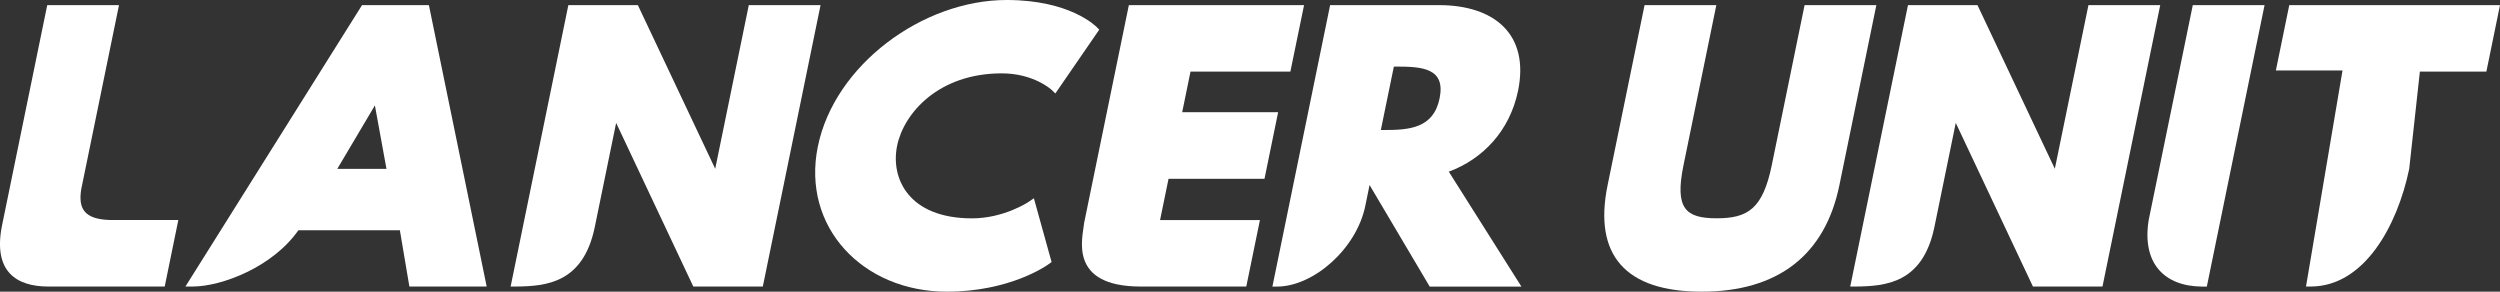<svg width="120" height="14" viewBox="0 0 120 14" fill="none" xmlns="http://www.w3.org/2000/svg">
<rect x="0" y="0" width="120" height="14" fill="#333333" stroke="none"/>
<g clip-path="url(#clip0_663_3080)">
<path d="M3.898 9.089C3.763 9.957 3.986 10.524 5.276 10.56H8.56L7.906 13.754H2.324C0.789 13.754 -0.332 13.042 0.089 10.862L2.267 0.246H5.712L3.898 9.089Z" fill="white"/>
<path d="M9.258 13.754H8.9L17.378 0.246H20.587L23.361 13.754H19.65L19.194 11.052H14.323C13.095 12.809 10.666 13.745 9.258 13.754ZM16.189 8.107H18.551L17.995 5.06L16.189 8.107Z" fill="white"/>
<path d="M33.279 13.754L29.575 5.898L28.548 10.905C27.99 13.591 26.221 13.74 24.75 13.754H24.51L27.281 0.246H30.617L34.33 8.102L35.942 0.246H39.387L36.615 13.754H33.279Z" fill="white"/>
<path d="M43.062 6.993C42.738 8.572 43.623 10.481 46.656 10.481C48.193 10.481 49.362 9.697 49.362 9.697L49.626 9.516L50.476 12.577L50.304 12.701C50.258 12.733 48.492 14 45.448 14C41.425 14 38.462 10.908 39.258 7.025C40.058 3.126 44.279 0 48.319 0C51.379 0 52.608 1.267 52.652 1.31L52.763 1.425L50.657 4.486L50.467 4.305C50.467 4.305 49.621 3.521 48.084 3.521C45.051 3.521 43.383 5.43 43.062 6.993Z" fill="white"/>
<path d="M59.821 13.754H54.732C51.272 13.742 51.965 11.425 52.035 10.729V10.716L54.185 0.246H62.595L61.938 3.438H57.144L56.745 5.387H61.35L60.696 8.581H56.09L55.683 10.562H60.477L59.821 13.756V13.754Z" fill="white"/>
<path d="M61.075 13.758L63.846 0.246H69.069C71.726 0.246 73.423 1.642 72.867 4.355C72.47 6.288 71.164 7.641 69.542 8.24L73.028 13.756H68.626L65.739 8.881L65.536 9.875C65.113 11.947 63.055 13.74 61.317 13.756H61.077L61.075 13.758ZM66.906 3.194L66.28 6.241H66.402C67.636 6.241 68.805 6.169 69.101 4.718C69.398 3.268 68.26 3.196 67.028 3.196H66.906V3.194Z" fill="white"/>
<path d="M86.618 0.246H90.065L88.29 8.893C87.603 12.245 85.336 14 81.679 14C78.023 14 76.477 12.245 77.164 8.893L78.939 0.246H82.384L80.807 7.935C80.38 10.02 80.912 10.478 82.403 10.478C83.895 10.478 84.614 10.022 85.044 7.935L86.62 0.246H86.618Z" fill="white"/>
<path d="M97.581 13.754L93.877 5.898L92.85 10.905C92.291 13.591 90.523 13.74 89.051 13.754H88.811L91.583 0.246H94.919L98.632 8.102L100.245 0.246H103.691L100.919 13.754H97.583H97.581Z" fill="white"/>
<path d="M105.254 0.246H108.699L105.928 13.756H105.69C103.916 13.742 102.795 12.665 103.139 10.551L105.254 0.246Z" fill="white"/>
<path d="M112.441 3.381H109.242L109.885 0.246H120L119.346 3.438H116.154L115.642 8.107C115.066 10.869 113.474 13.742 110.923 13.754H110.688L112.441 3.381Z" fill="white"/>
</g>
<defs>
<clipPath id="clip0_663_3080">
<rect width="120" height="14" fill="white"/>
</clipPath>
</defs>
</svg>
